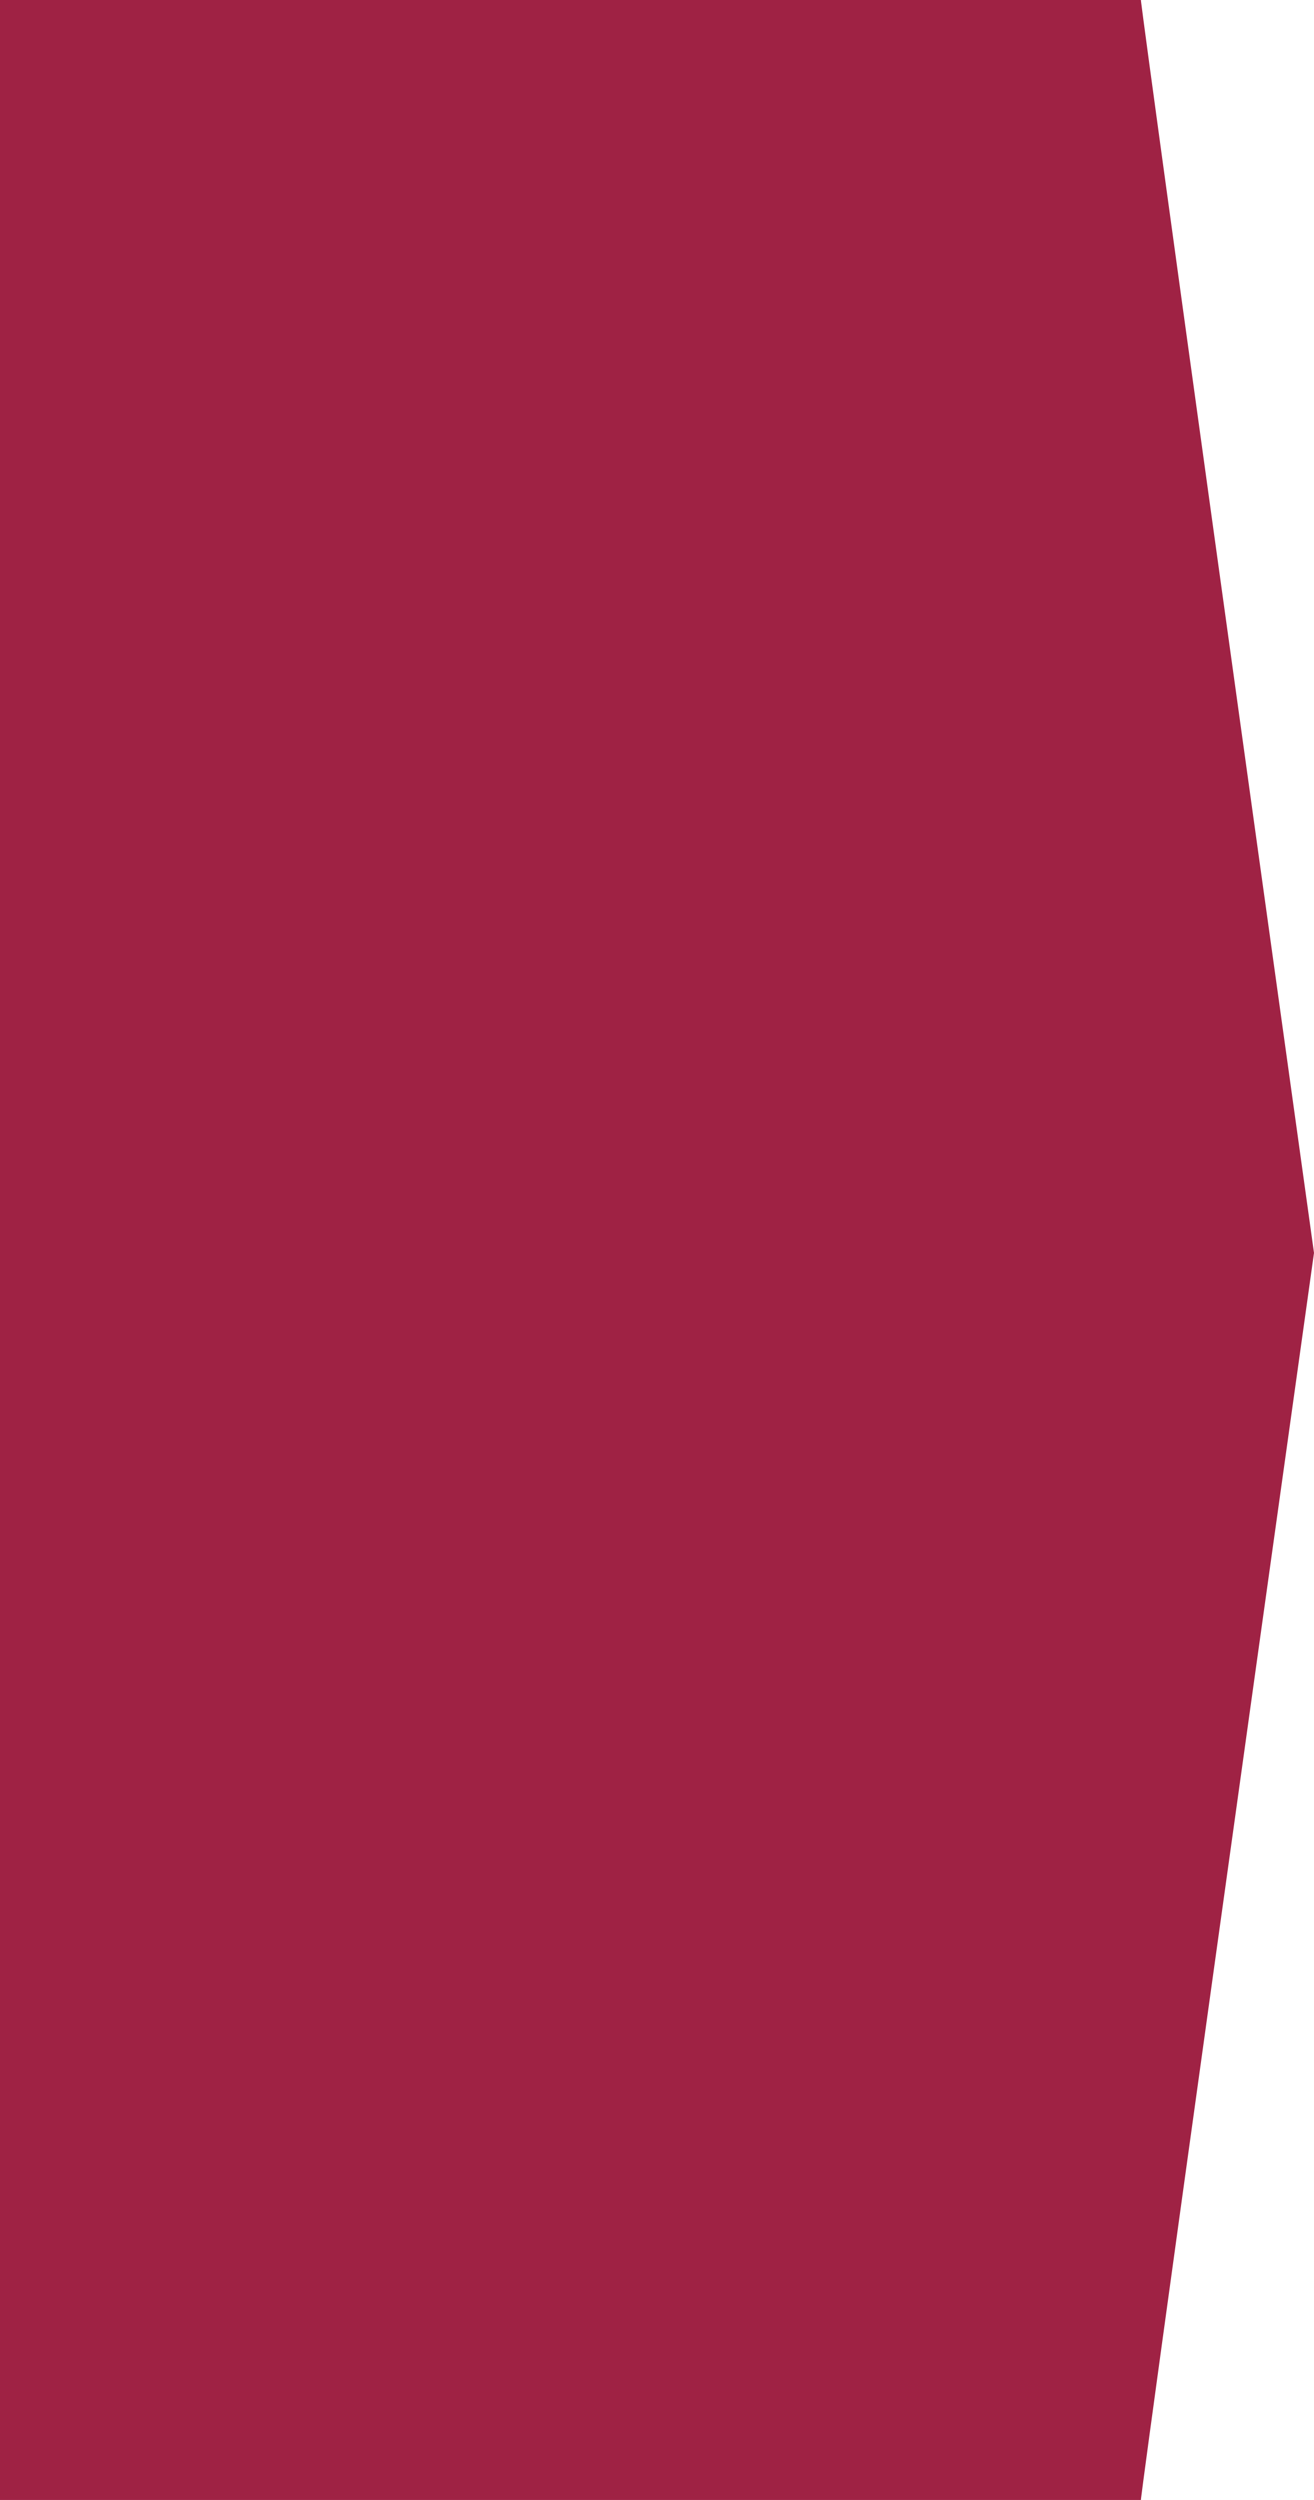 <svg 
 xmlns="http://www.w3.org/2000/svg"
 xmlns:xlink="http://www.w3.org/1999/xlink"
 width="759px" height="1443px">
<path fill-rule="evenodd"  opacity="0.902" fill="rgb(149, 10, 48)"
 d="M-0.000,1443.000 L-0.000,-0.000 L659.000,-0.000 C659.000,-0.000 657.984,-1.294 759.000,723.190 C658.089,1442.906 659.000,1443.000 659.000,1443.000 L-0.000,1443.000 Z"/>
</svg>